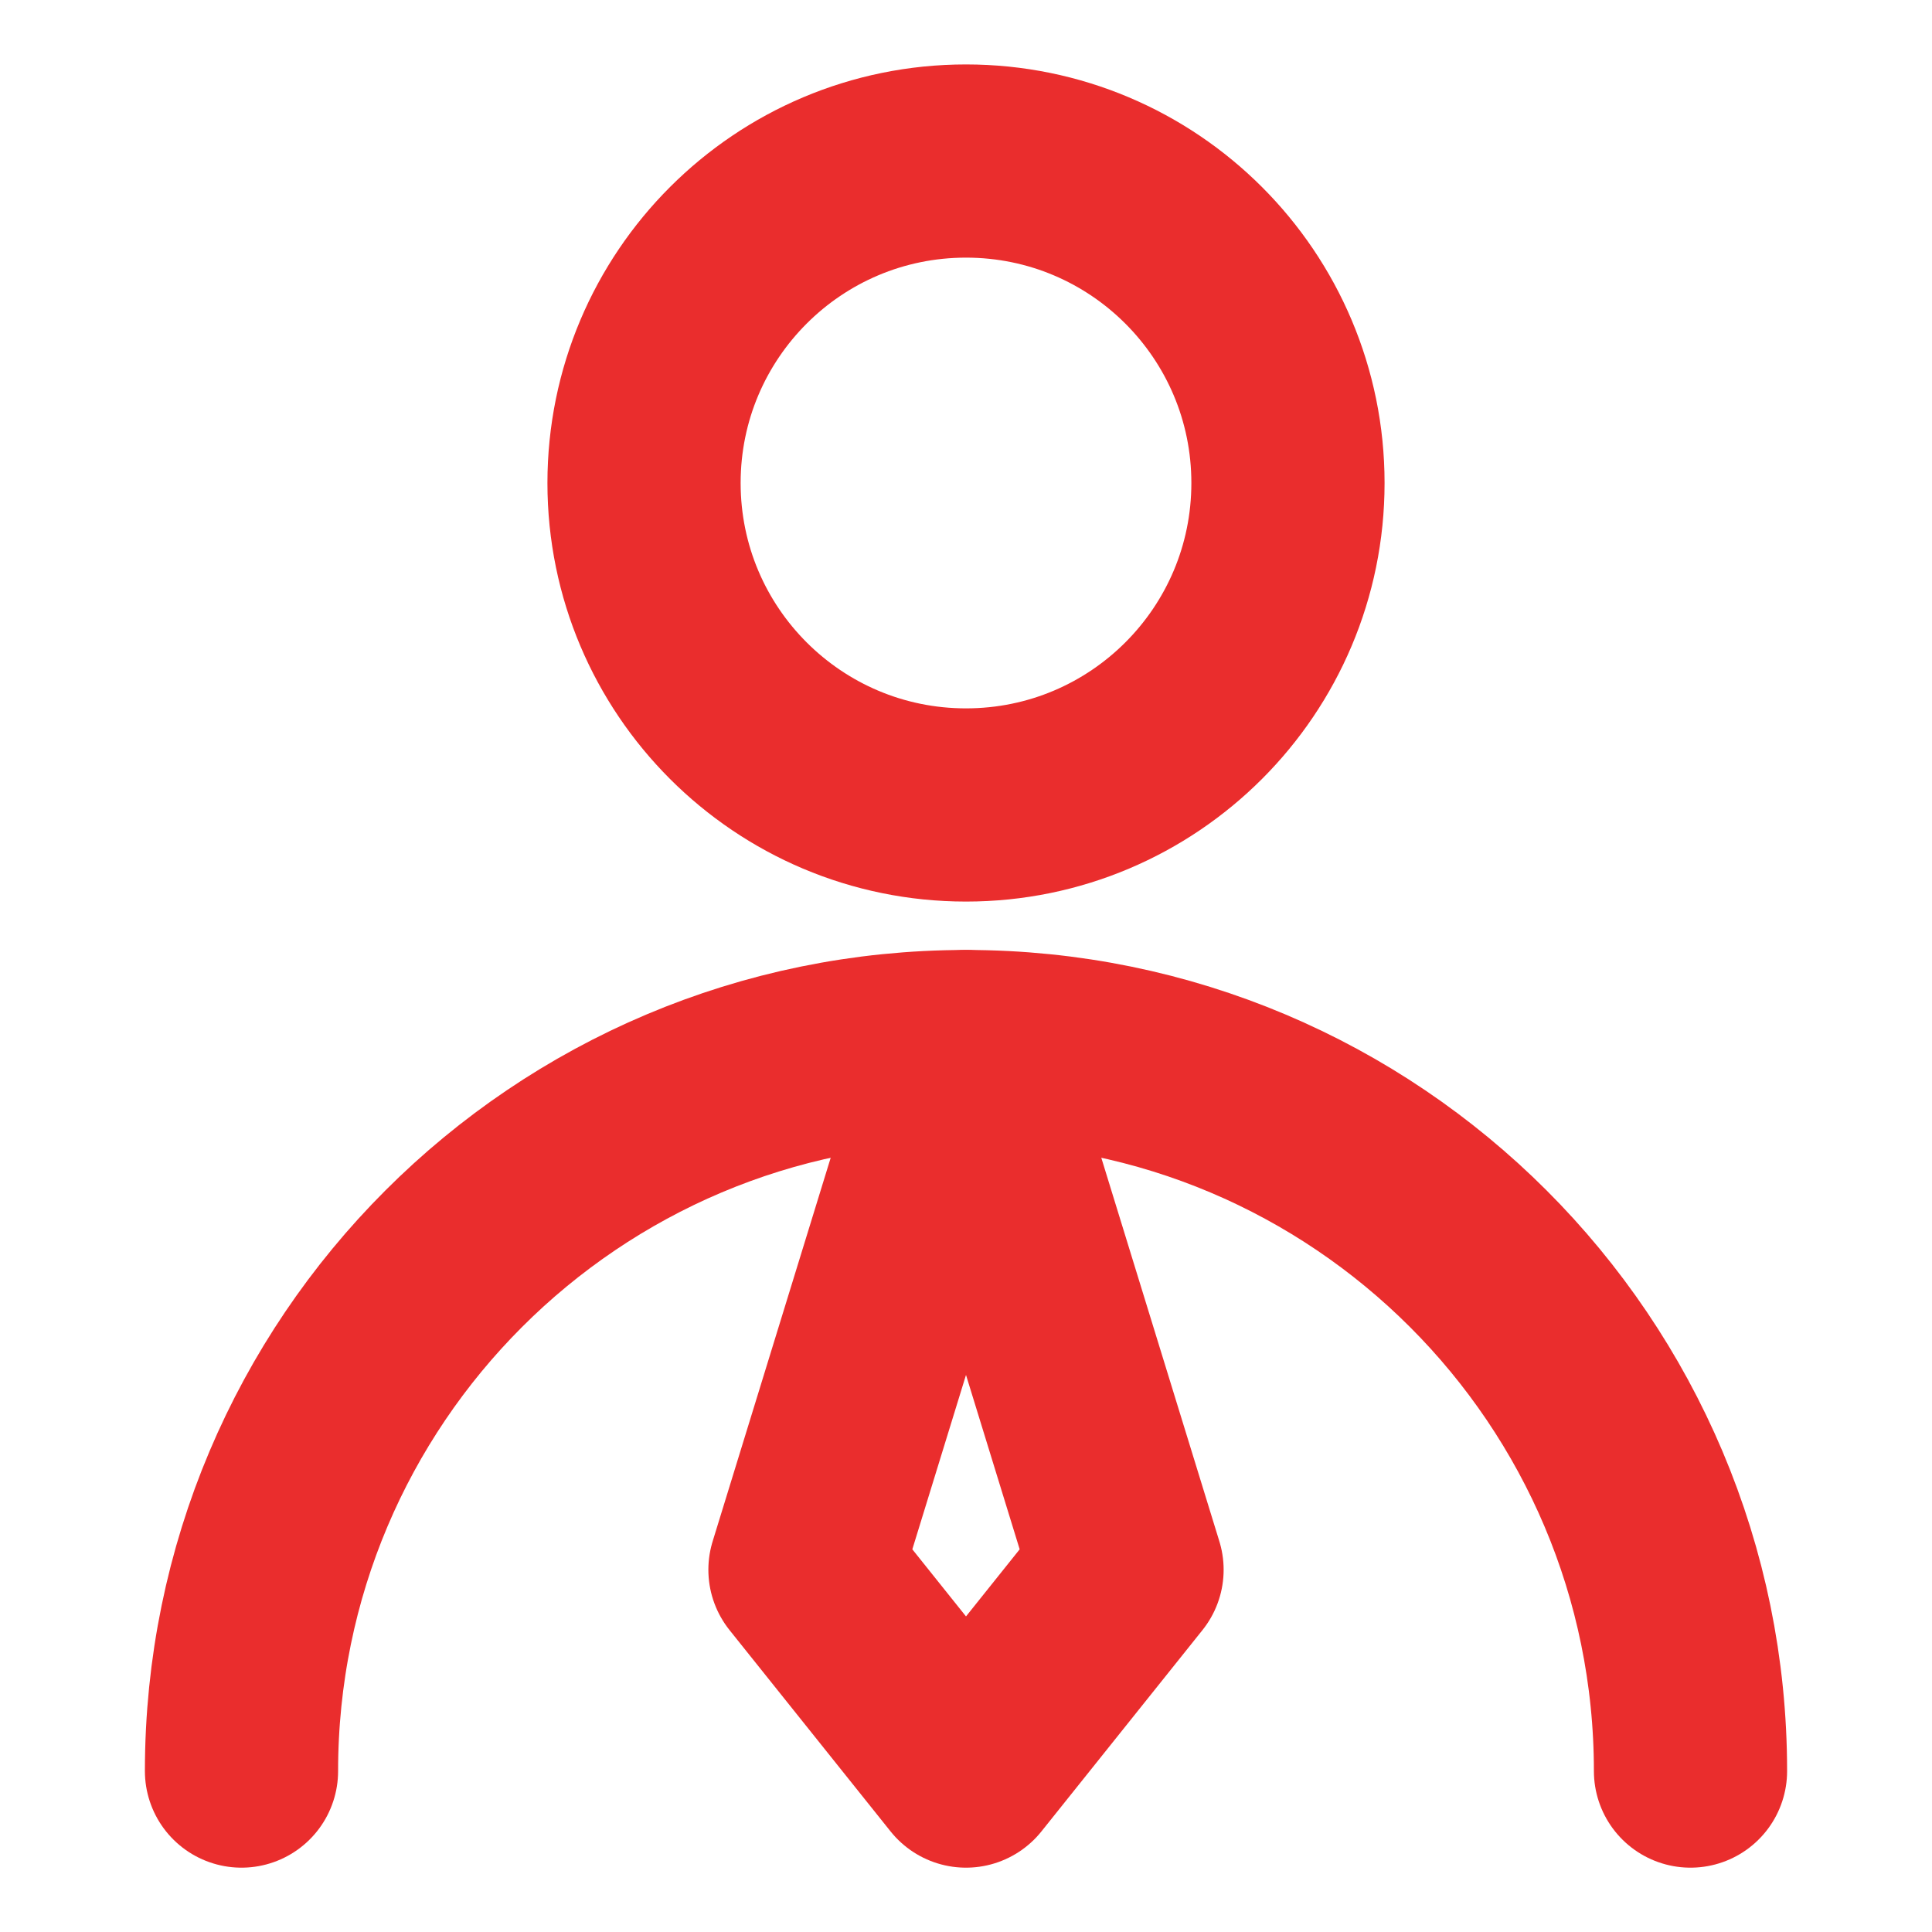 <svg width="20" height="20" viewBox="0 0 20 20" fill="none" xmlns="http://www.w3.org/2000/svg">
<path d="M10 8.333C11.841 8.333 13.333 6.841 13.333 5C13.333 3.159 11.841 1.667 10 1.667C8.159 1.667 6.667 3.159 6.667 5C6.667 6.841 8.159 8.333 10 8.333Z" stroke="#EA2D2D" stroke-width="2" stroke-linecap="round" stroke-linejoin="round"/>
<path d="M17.5 18.334C17.5 14.191 14.142 10.834 10 10.834C5.858 10.834 2.5 14.191 2.5 18.334" stroke="#EA2D2D" stroke-width="2" stroke-linecap="round" stroke-linejoin="round"/>
<path d="M10 18.334L11.667 16.25L10 10.834L8.333 16.25L10 18.334Z" stroke="#EA2D2D" stroke-width="2" stroke-linecap="round" stroke-linejoin="round"/>
</svg>

